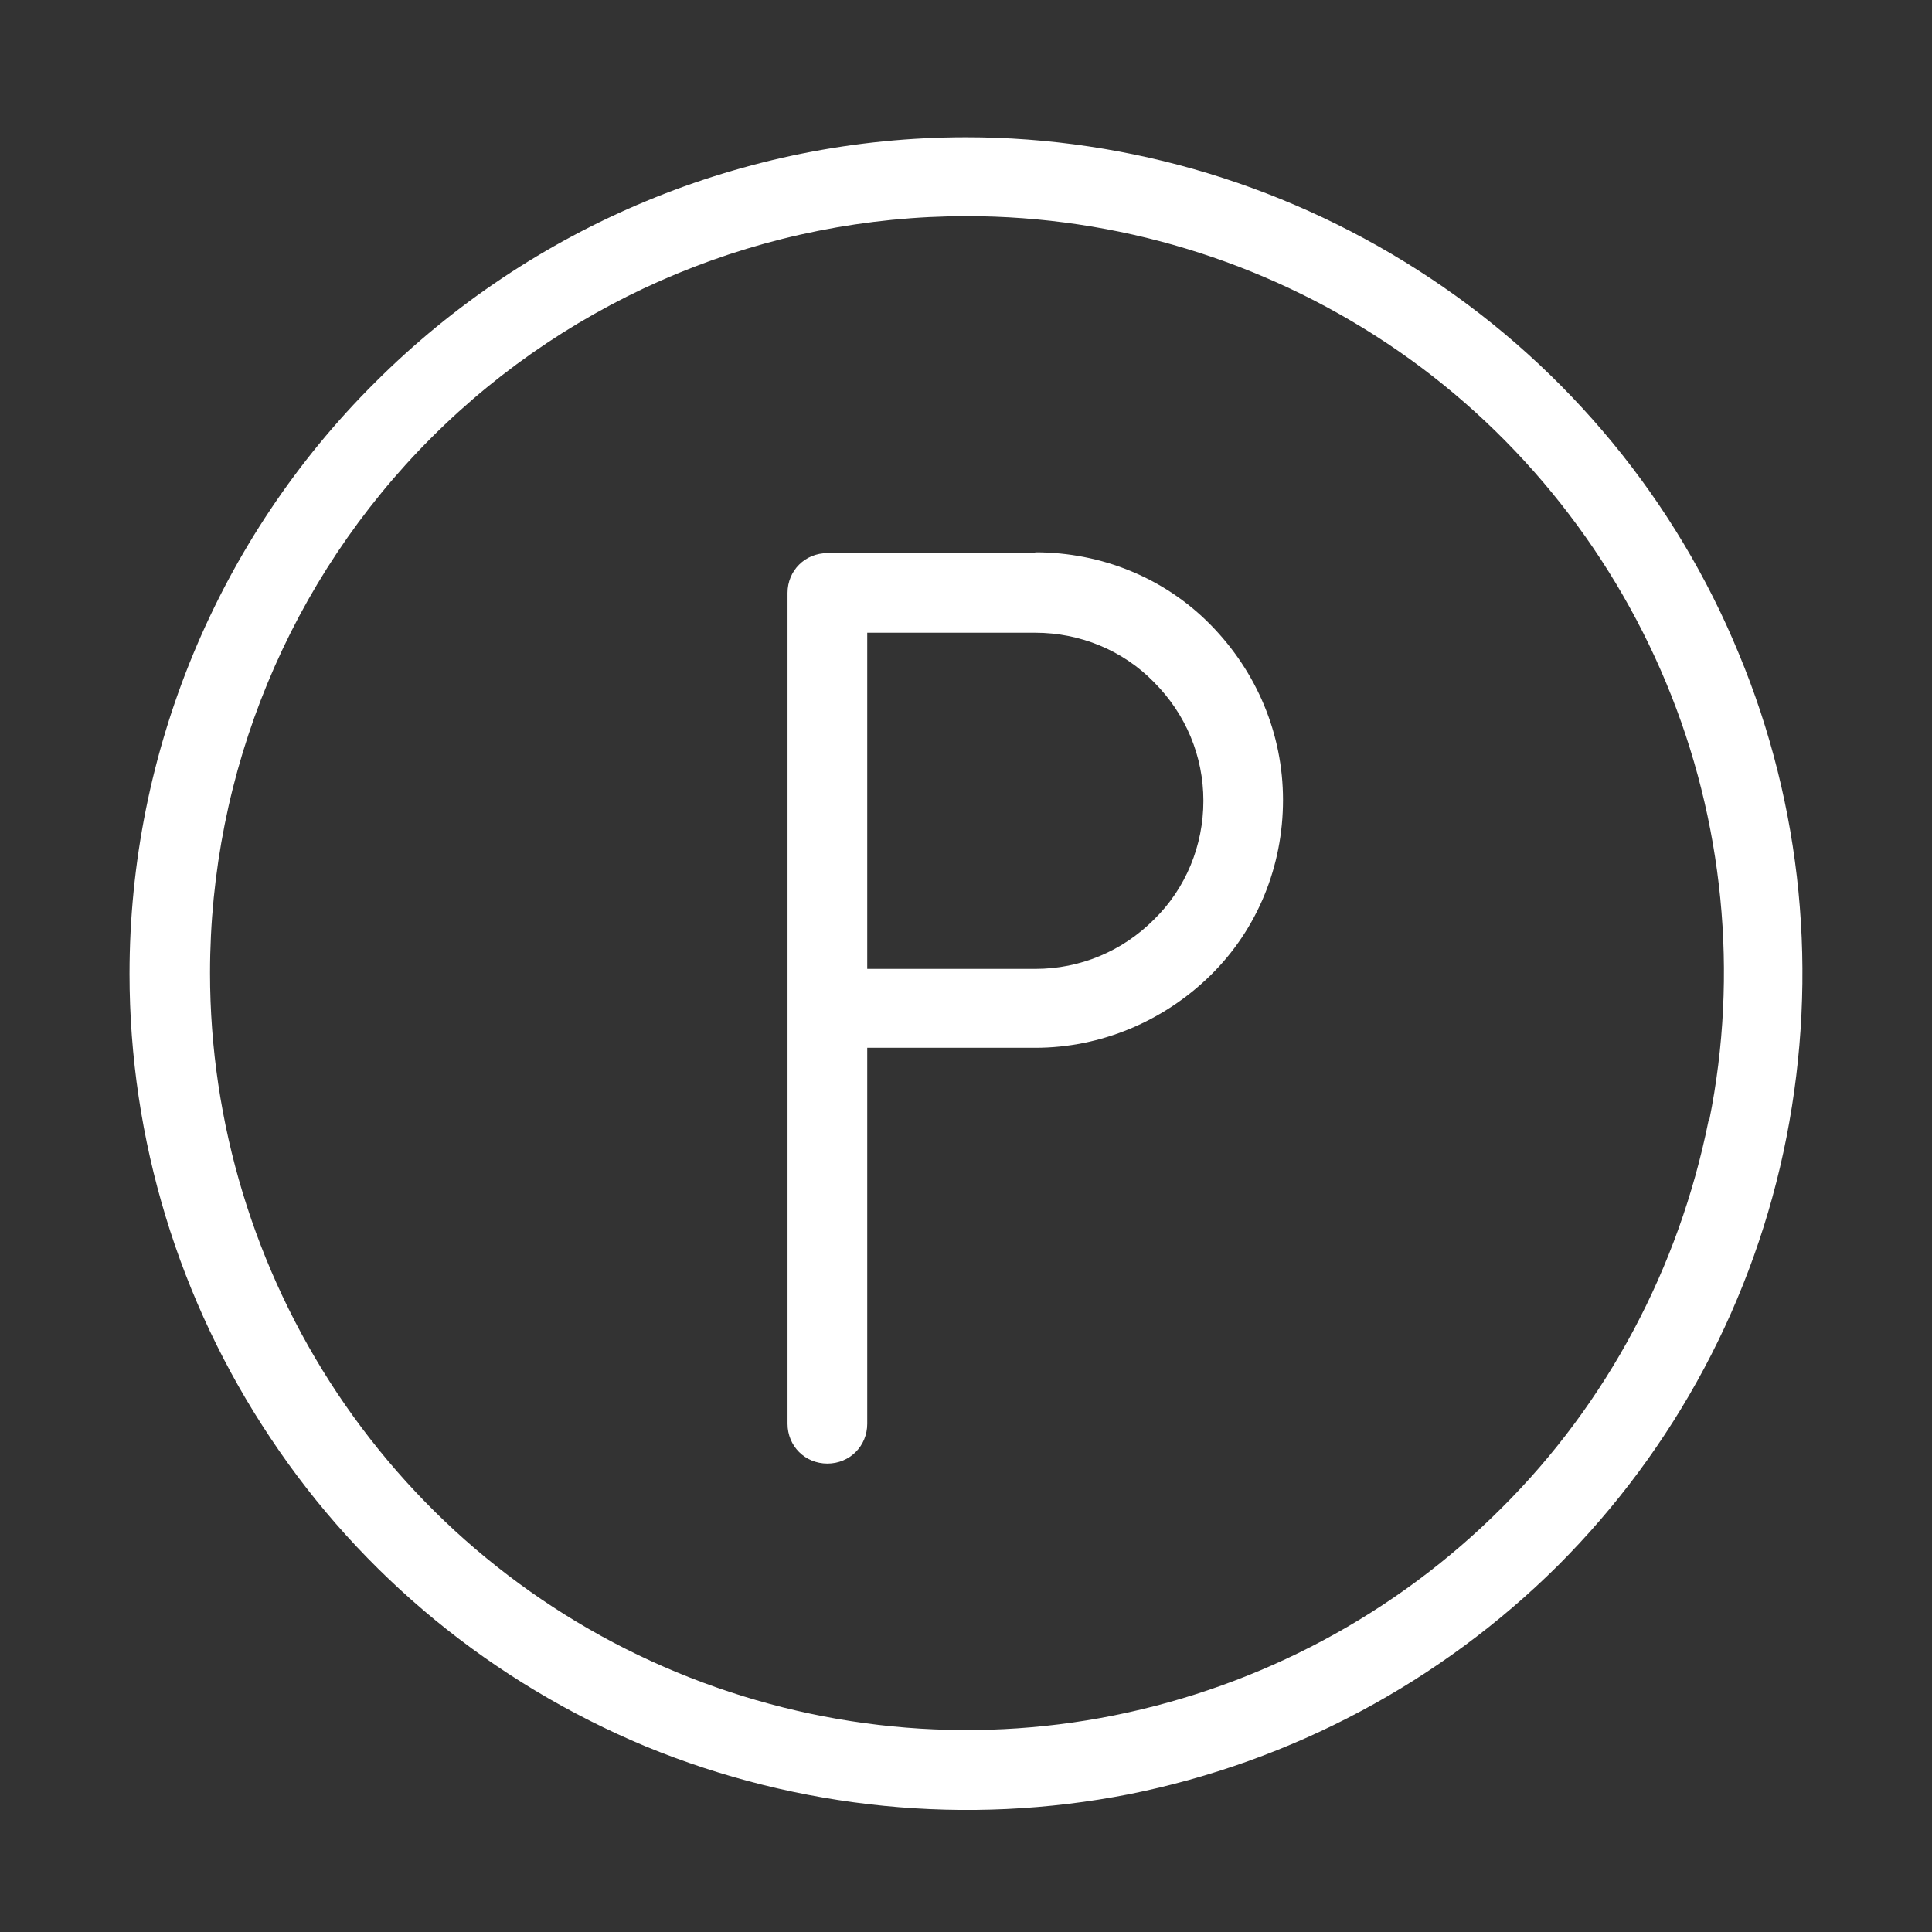 <svg width="24" height="24" viewBox="0 0 24 24" fill="none" xmlns="http://www.w3.org/2000/svg">
<rect x="0" y="0" width="24" height="24" fill="#333333" stroke="none"/>
<path fill-rule="evenodd" clip-rule="evenodd" d="M12.861 6.871H10.278C10.001 6.871 9.783 7.088 9.783 7.365V17.687C9.783 17.964 10.001 18.181 10.278 18.181C10.555 18.181 10.773 17.964 10.773 17.687V13.016H12.861C13.672 13.016 14.454 12.689 15.038 12.115C15.622 11.541 15.938 10.76 15.938 9.938C15.938 9.117 15.612 8.345 15.038 7.761C14.464 7.177 13.682 6.861 12.861 6.861V6.871ZM14.335 11.423C13.94 11.819 13.415 12.036 12.861 12.036H10.773V7.86H12.861C13.415 7.86 13.95 8.078 14.335 8.474C14.731 8.87 14.949 9.394 14.949 9.948C14.949 10.502 14.731 11.037 14.335 11.423ZM21.599 8.117C20.817 6.217 19.481 4.595 17.769 3.457C16.057 2.318 14.048 1.705 12 1.705C9.249 1.705 6.607 2.803 4.657 4.753C2.708 6.692 1.609 9.345 1.609 12.096C1.609 14.154 2.223 16.163 3.361 17.865C4.499 19.577 6.122 20.903 8.022 21.695C9.922 22.476 12.01 22.684 14.029 22.288C16.047 21.883 17.898 20.893 19.353 19.448C20.807 17.994 21.797 16.143 22.193 14.124C22.588 12.105 22.391 10.018 21.599 8.117ZM21.223 13.926C20.857 15.747 19.966 17.429 18.65 18.736C17.334 20.052 15.662 20.942 13.841 21.309C12.02 21.675 10.13 21.487 8.408 20.774C6.686 20.062 5.221 18.854 4.192 17.311C3.163 15.767 2.609 13.946 2.609 12.086C2.609 9.592 3.598 7.197 5.36 5.436C7.121 3.674 9.516 2.685 12.01 2.685C13.87 2.685 15.691 3.239 17.235 4.268C18.779 5.297 19.986 6.772 20.698 8.484C21.411 10.196 21.599 12.096 21.233 13.916L21.223 13.926Z" fill="white"/>
</svg>
